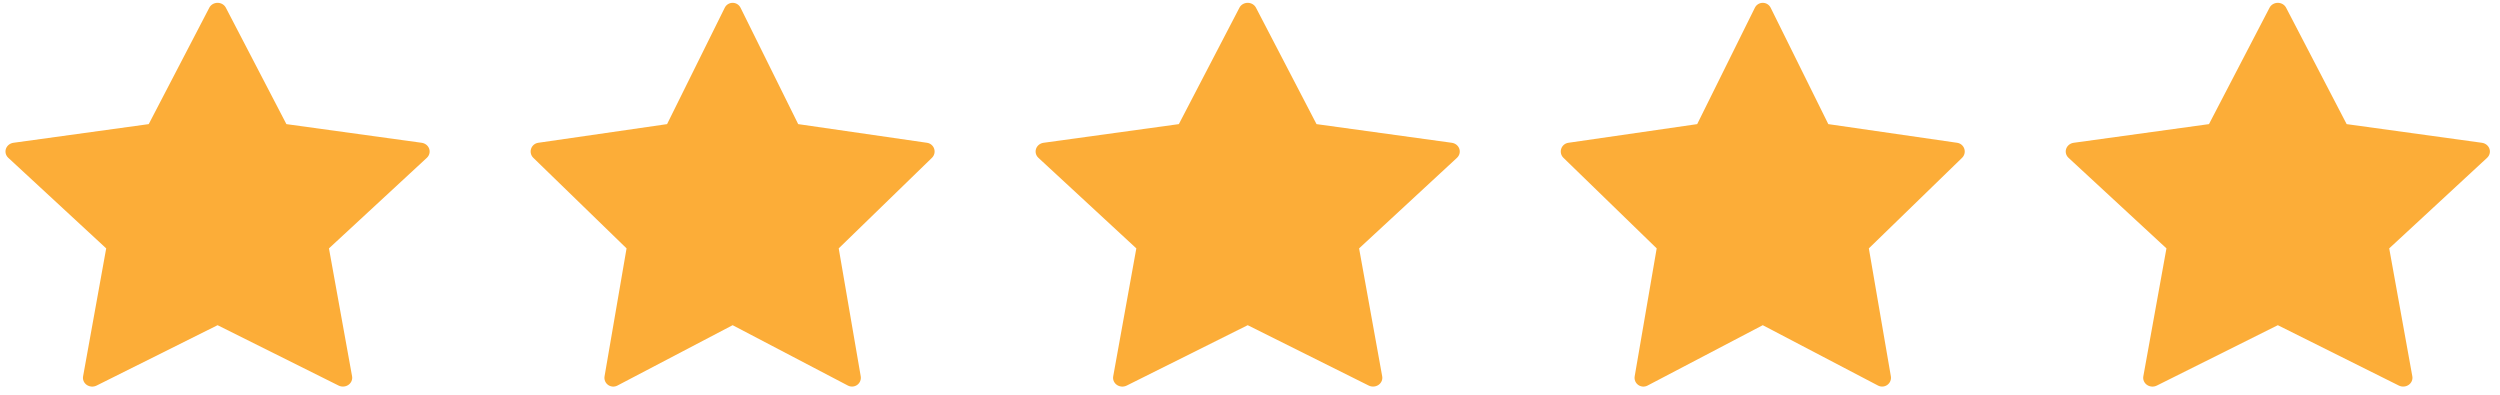 <svg xmlns="http://www.w3.org/2000/svg" width="228" height="36" viewBox="0 0 228 36" fill="none"><path d="M20.6 0.707L26.12 11.32L38.459 13.022C38.778 13.067 39.043 13.279 39.143 13.57C39.242 13.86 39.159 14.179 38.928 14.393L30.001 22.652L32.109 34.317C32.164 34.618 32.034 34.922 31.773 35.102C31.512 35.282 31.166 35.306 30.88 35.163L19.843 29.657L8.806 35.165C8.521 35.308 8.174 35.284 7.913 35.105C7.652 34.925 7.522 34.62 7.578 34.319L9.685 22.652L0.756 14.393C0.525 14.179 0.442 13.86 0.541 13.57C0.641 13.279 0.906 13.067 1.225 13.022L13.564 11.32L19.086 0.707C19.227 0.432 19.521 0.258 19.843 0.258C20.166 0.258 20.46 0.432 20.6 0.707Z" fill="#FCAD38"></path><path d="M67.538 0.707L72.795 11.32L84.546 13.022C84.85 13.067 85.103 13.279 85.197 13.57C85.292 13.86 85.213 14.179 84.993 14.393L76.491 22.652L78.498 34.317C78.551 34.618 78.427 34.922 78.179 35.102C77.93 35.282 77.6 35.306 77.328 35.163L66.817 29.657L56.305 35.165C56.033 35.308 55.703 35.284 55.455 35.105C55.206 34.925 55.082 34.62 55.135 34.319L57.142 22.652L48.638 14.393C48.418 14.179 48.339 13.86 48.434 13.57C48.529 13.279 48.781 13.067 49.085 13.022L60.837 11.32L66.096 0.707C66.23 0.432 66.51 0.258 66.817 0.258C67.124 0.258 67.404 0.432 67.538 0.707Z" fill="#FCAD38"></path><path d="M114.548 0.707L120.067 11.32L132.406 13.022C132.726 13.067 132.991 13.279 133.09 13.57C133.19 13.86 133.106 14.179 132.876 14.393L123.949 22.652L126.056 34.317C126.112 34.618 125.982 34.922 125.721 35.102C125.46 35.282 125.113 35.306 124.828 35.163L113.791 29.657L102.754 35.165C102.468 35.308 102.122 35.284 101.861 35.105C101.599 34.925 101.469 34.62 101.525 34.319L103.633 22.652L94.703 14.393C94.472 14.179 94.389 13.86 94.489 13.57C94.588 13.279 94.853 13.067 95.172 13.022L107.511 11.32L113.034 0.707C113.174 0.432 113.468 0.258 113.791 0.258C114.113 0.258 114.407 0.432 114.548 0.707Z" fill="#FCAD38"></path><path d="M161.485 0.707L166.742 11.32L178.494 13.022C178.798 13.067 179.05 13.279 179.145 13.57C179.24 13.86 179.161 14.179 178.941 14.393L170.439 22.652L172.446 34.317C172.499 34.618 172.375 34.922 172.126 35.102C171.878 35.282 171.548 35.306 171.276 35.163L160.765 29.657L150.253 35.165C149.981 35.308 149.651 35.284 149.403 35.105C149.154 34.925 149.03 34.62 149.083 34.319L151.09 22.652L142.586 14.393C142.366 14.179 142.287 13.86 142.382 13.57C142.476 13.279 142.729 13.067 143.033 13.022L154.784 11.32L160.044 0.707C160.177 0.432 160.458 0.258 160.765 0.258C161.072 0.258 161.352 0.432 161.485 0.707Z" fill="#FCAD38"></path><path d="M208.495 0.707L214.015 11.32L226.353 13.022C226.673 13.067 226.938 13.279 227.037 13.57C227.137 13.86 227.054 14.179 226.823 14.393L217.896 22.652L220.004 34.317C220.059 34.618 219.929 34.922 219.668 35.102C219.407 35.282 219.061 35.306 218.775 35.163L207.738 29.657L196.701 35.165C196.415 35.308 196.069 35.284 195.808 35.105C195.547 34.925 195.416 34.62 195.472 34.319L197.58 22.652L188.65 14.393C188.42 14.179 188.336 13.86 188.436 13.57C188.535 13.279 188.8 13.067 189.12 13.022L201.459 11.32L206.981 0.707C207.121 0.432 207.416 0.258 207.738 0.258C208.06 0.258 208.354 0.432 208.495 0.707Z" fill="#FCAD38"></path></svg>